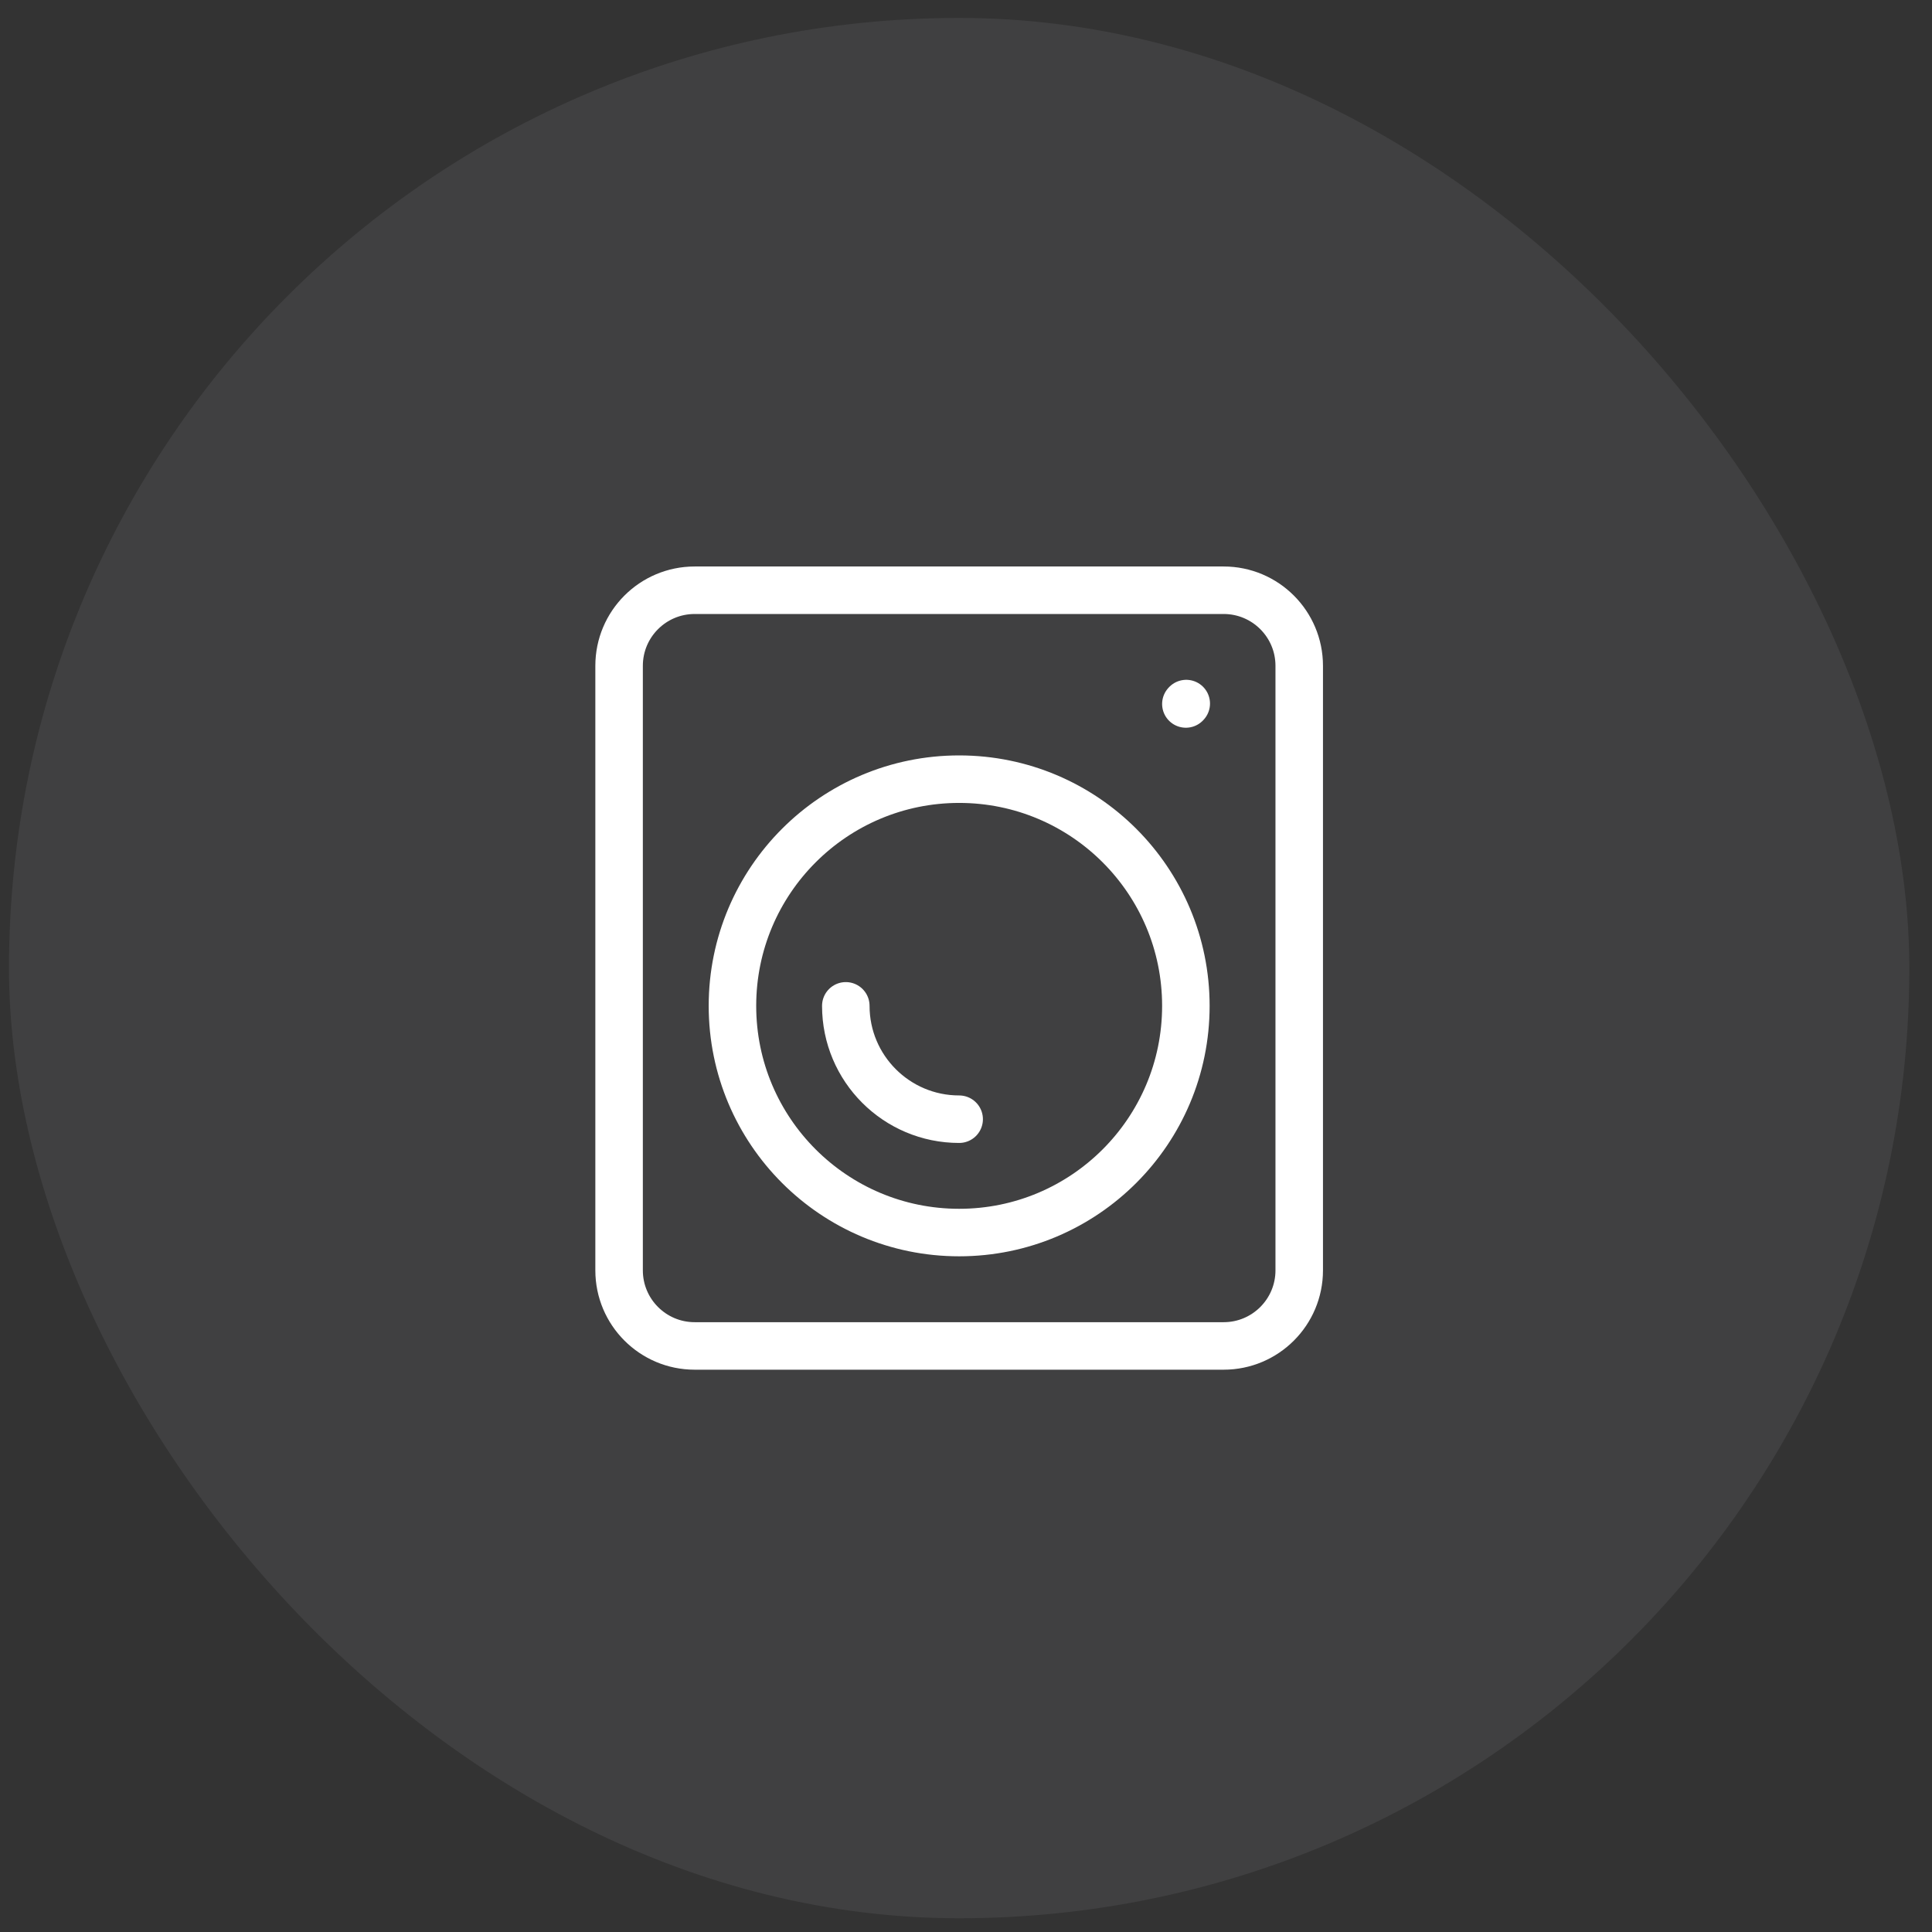 <svg width="61" height="61" viewBox="0 0 61 61" fill="none" xmlns="http://www.w3.org/2000/svg">
<rect x="0" y="0" width="61" height="61" fill="#333333" stroke="none"/>
<rect opacity="0.1" x="0.284" y="0.566" width="60" height="60" rx="30" fill="#B4B4C5"/>
<path d="M41.021 21.022L41.021 40.11C41.021 41.427 39.953 42.496 38.635 42.496H21.933C20.615 42.496 19.547 41.427 19.547 40.11V21.022C19.547 19.704 20.615 18.636 21.933 18.636H38.635C39.952 18.636 41.021 19.704 41.021 21.022Z" stroke="white" stroke-width="1.5" stroke-linecap="round" stroke-linejoin="round"/>
<path d="M37.442 22.227L37.454 22.214" stroke="white" stroke-width="1.5" stroke-linecap="round" stroke-linejoin="round"/>
<path d="M30.284 38.916C34.237 38.916 37.442 35.712 37.442 31.759C37.442 27.805 34.237 24.601 30.284 24.601C26.331 24.601 23.126 27.805 23.126 31.759C23.126 35.712 26.331 38.916 30.284 38.916Z" stroke="white" stroke-width="1.5" stroke-linecap="round" stroke-linejoin="round"/>
<path d="M30.284 35.337C28.307 35.337 26.705 33.734 26.705 31.758" stroke="white" stroke-width="1.5" stroke-linecap="round" stroke-linejoin="round"/>
</svg>
